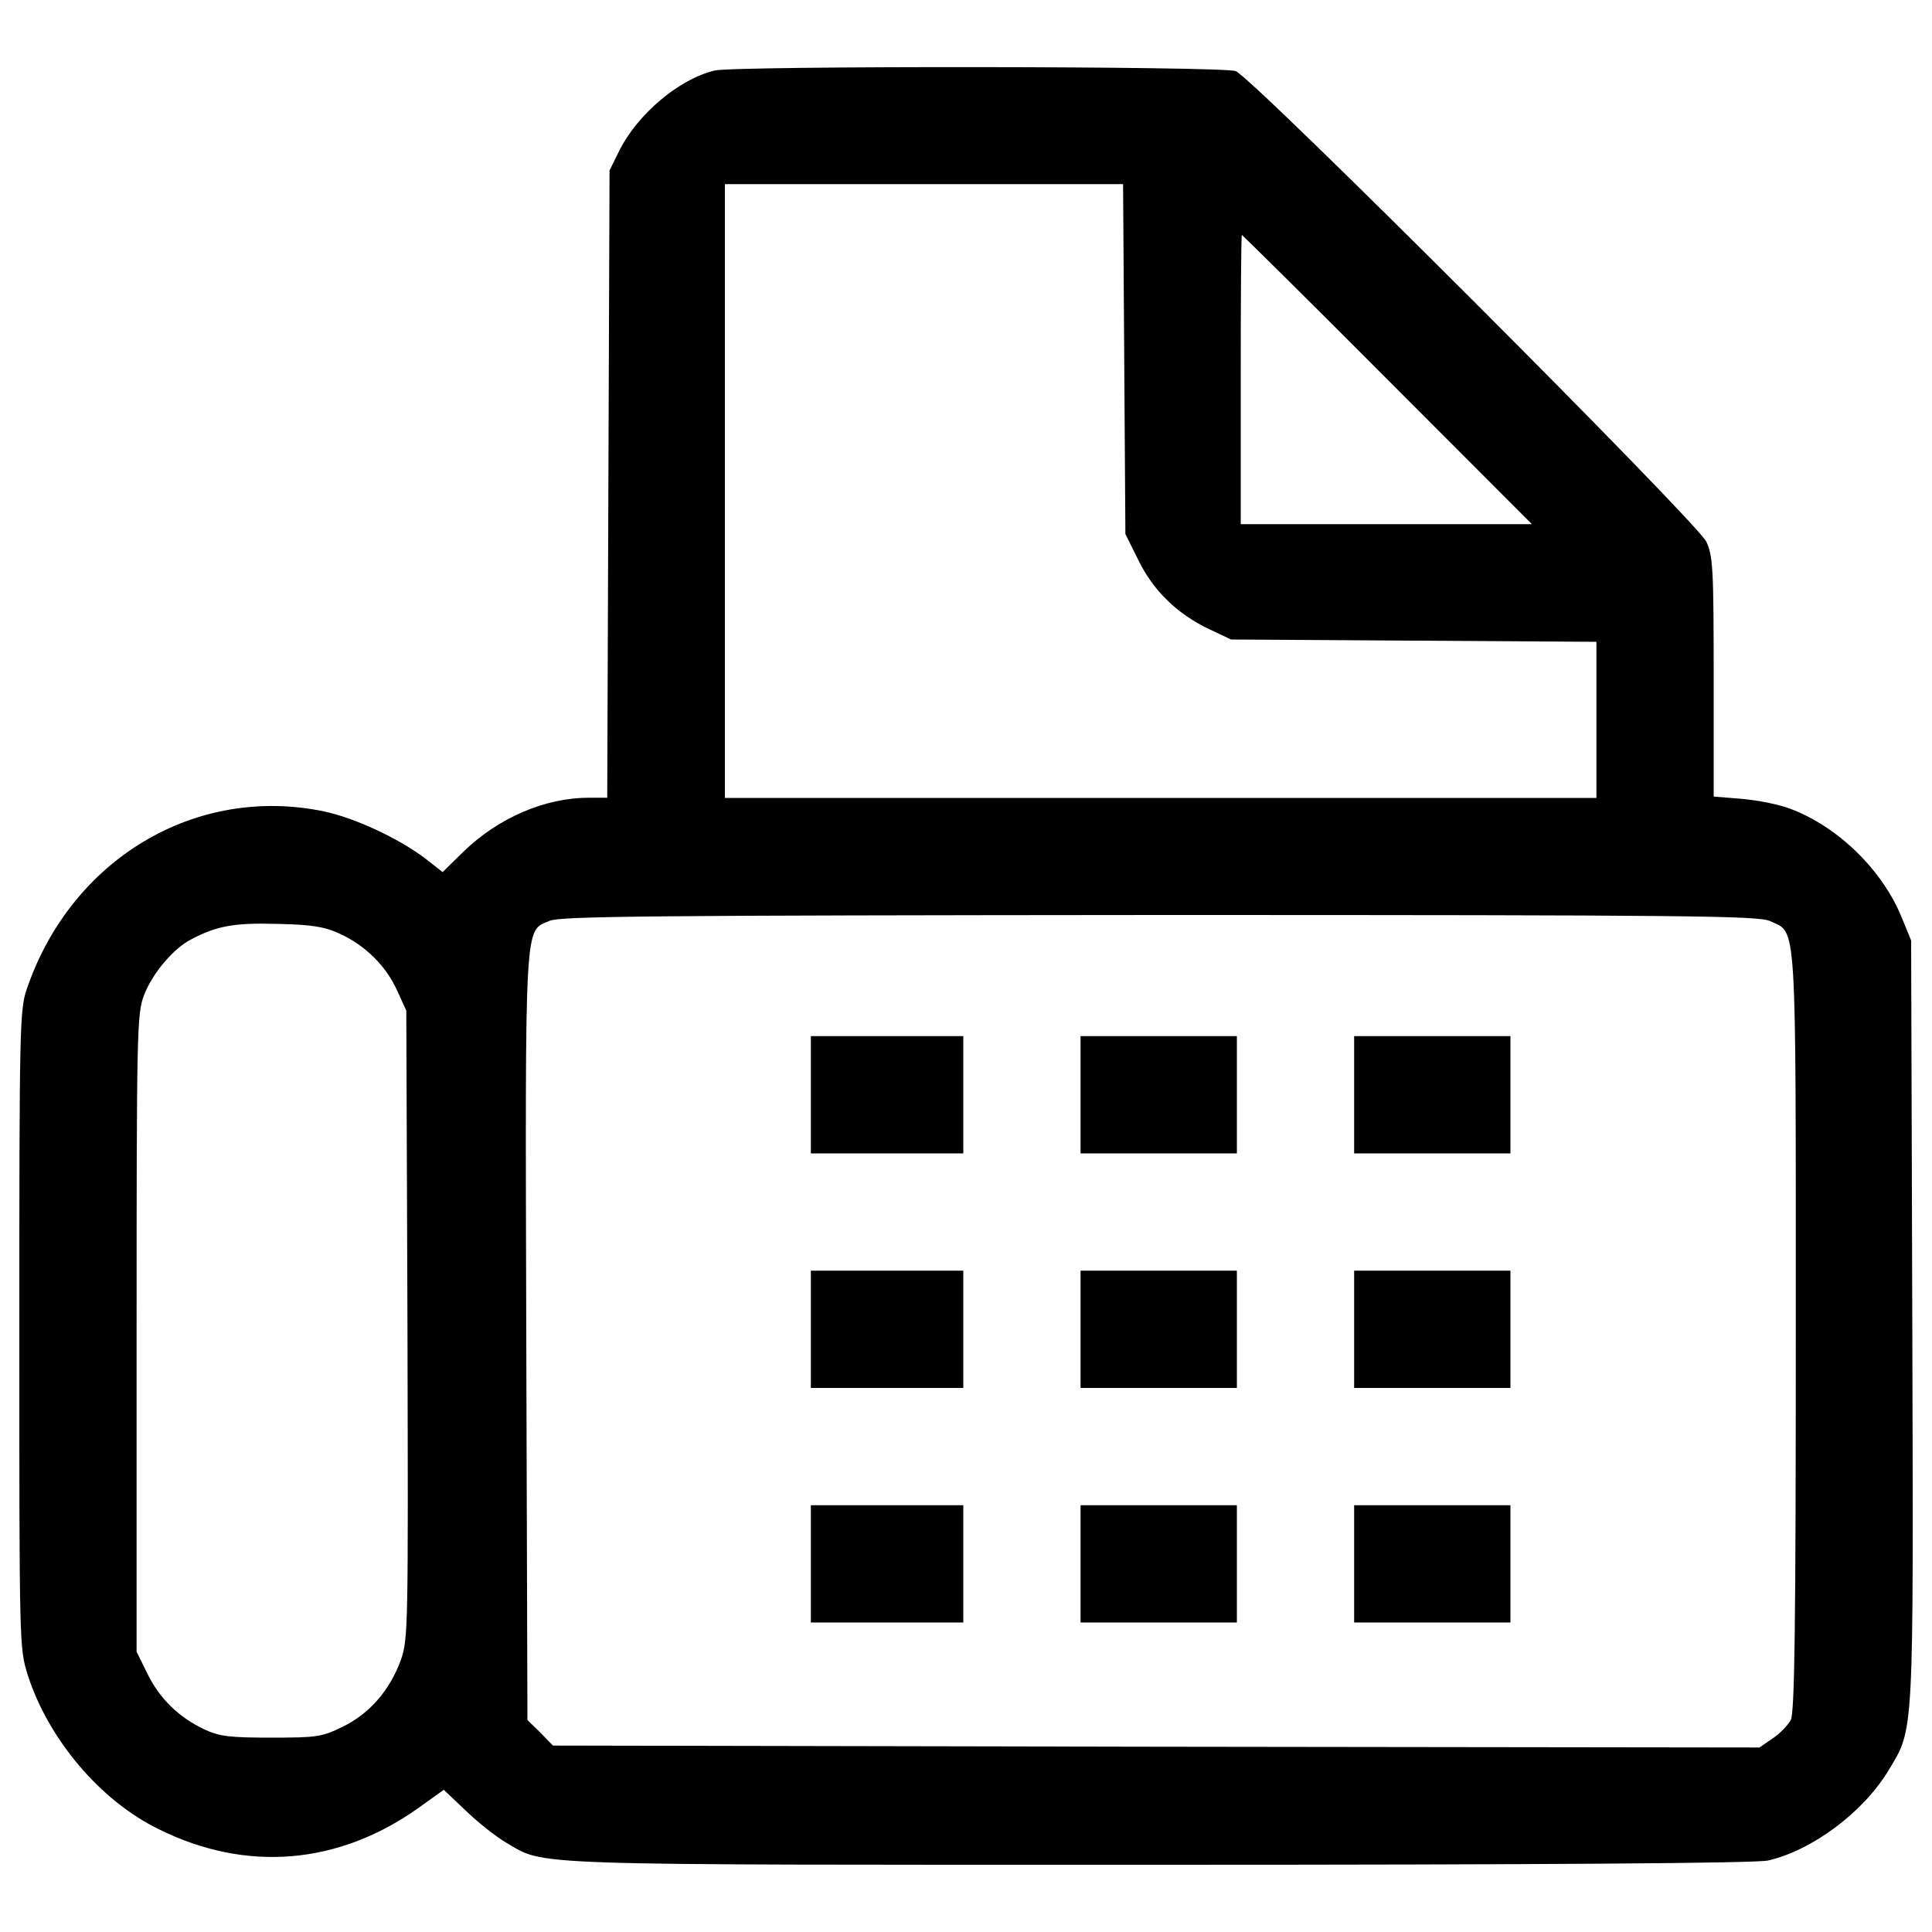 <svg version="1.2" xmlns="http://www.w3.org/2000/svg" viewBox="0 0 1000 1000" width="1000" height="1000">
	<title>fax-machine-svgrepo-com-svg</title>
	<style>
		.s0 { fill: #000000 } 
	</style>
	<filter id="f0">
		<feFlood flood-color="#995d43" flood-opacity="1" />
		<feBlend mode="normal" in2="SourceGraphic"/>
		<feComposite in2="SourceAlpha" operator="in" />
	</filter>
	<g filter="url(#f0)">
		<g>
			<path fill-rule="evenodd" class="s0" d="m639.6 36.8c8.5 3.1 238.9 233.5 243.6 243.6 3.4 7.3 3.8 13.8 3.8 70v61.9l14.8 1.2c7.9 0.7 19.2 2.9 24.8 5.1 24.9 9.3 48 32 57.9 56.7l4.7 11.5 0.6 197c0.6 217.9 1 210.4-12.4 232.7-12.9 21.4-39.4 41.3-62.3 46.5-5.9 1.4-115.9 2.2-314.4 2.2-334.2 0-318 0.6-338.8-11.5-5.1-3-14.4-10.3-20.7-16.4l-11.5-10.9-13 9.3c-41.4 29.5-89.2 33.6-134.5 11.1-30.3-14.7-57.2-46.7-67.8-79.7-4.4-14.1-4.4-14.3-4.4-179 0-155.8 0.2-165.5 3.8-176 22.9-67.4 87.4-106 154-92.1 16.2 3.5 38.2 13.8 52 24.1l9.3 7.3 10.9-10.7c18-17.4 42.1-27.8 64.8-27.8h9.5l0.6-162.4 0.6-162.3 4.8-9.7c9.5-19.4 31.2-37.6 49.6-42 10.3-2.5 263-2.3 269.7 0.3zm-58.3 58.5h-206.1v317.7h451.1v-80.8l-94.5-0.6-94.6-0.6-11.2-5.3c-16.6-7.8-29.1-20-36.8-35.8l-6.7-13.5-0.6-90.4zm61.5 26.3c-0.4 0-0.6 33.5-0.6 74.8v74.9h150.7l-74.8-74.9c-41.1-41.3-75.1-74.8-75.3-74.8zm-42.5 352c-263.2 0.2-310.1 0.6-315.8 3-13.1 5.7-12.7-4-12.1 215.5l0.6 198.2 6.7 6.5 6.5 6.7 312.3 0.6 312.2 0.4 6.8-4.7c3.7-2.4 7.9-6.8 9.4-9.5 2-4 2.6-48.3 2.6-200.9 0-217.2 0.6-206.1-13.2-212.6-6-2.8-38.4-3.2-316-3.2zm-456.8 4.6c-22.4-0.6-31.3 1-44.7 8.1-9.1 4.7-20 17.6-24.3 28.9-3.6 9.6-3.8 18-3.8 174.8v164.9l5.7 11.6c6.4 12.9 16.2 22.4 29.5 28.7 7.9 3.6 13.2 4.2 34.6 4.2 23.7 0 26.1-0.4 36.8-5.6 14.2-6.9 24.5-19.1 30.2-34.6 3.8-11.2 3.8-16.4 3.4-173.8l-0.6-162.3-4.7-10.3c-5.8-12.9-16.5-23.4-29.7-29.5-8.1-3.7-14.4-4.7-32.4-5.1z"/>
			<path class="s0" d="m419.7 566.7v30.3h39.4 39.5v-30.3-30.4h-39.5-39.4z"/>
			<path class="s0" d="m559.3 566.7v30.3h40.4 40.5v-30.3-30.4h-40.5-40.4z"/>
			<path class="s0" d="m700.9 566.7v30.3h40.4 40.5v-30.3-30.4h-40.5-40.4z"/>
			<path class="s0" d="m419.7 688.1v30.3h39.4 39.5v-30.3-30.4h-39.5-39.4z"/>
			<path class="s0" d="m559.3 688.1v30.3h40.4 40.5v-30.3-30.4h-40.5-40.4z"/>
			<path class="s0" d="m700.9 688.1v30.3h40.4 40.5v-30.3-30.4h-40.5-40.4z"/>
			<path class="s0" d="m419.7 809.5v30.3h39.4 39.5v-30.3-30.4h-39.5-39.4z"/>
			<path class="s0" d="m559.3 809.5v30.3h40.4 40.5v-30.3-30.4h-40.5-40.4z"/>
			<path class="s0" d="m700.9 809.5v30.3h40.4 40.5v-30.3-30.4h-40.5-40.4z"/>
		</g>
	</g>
</svg>